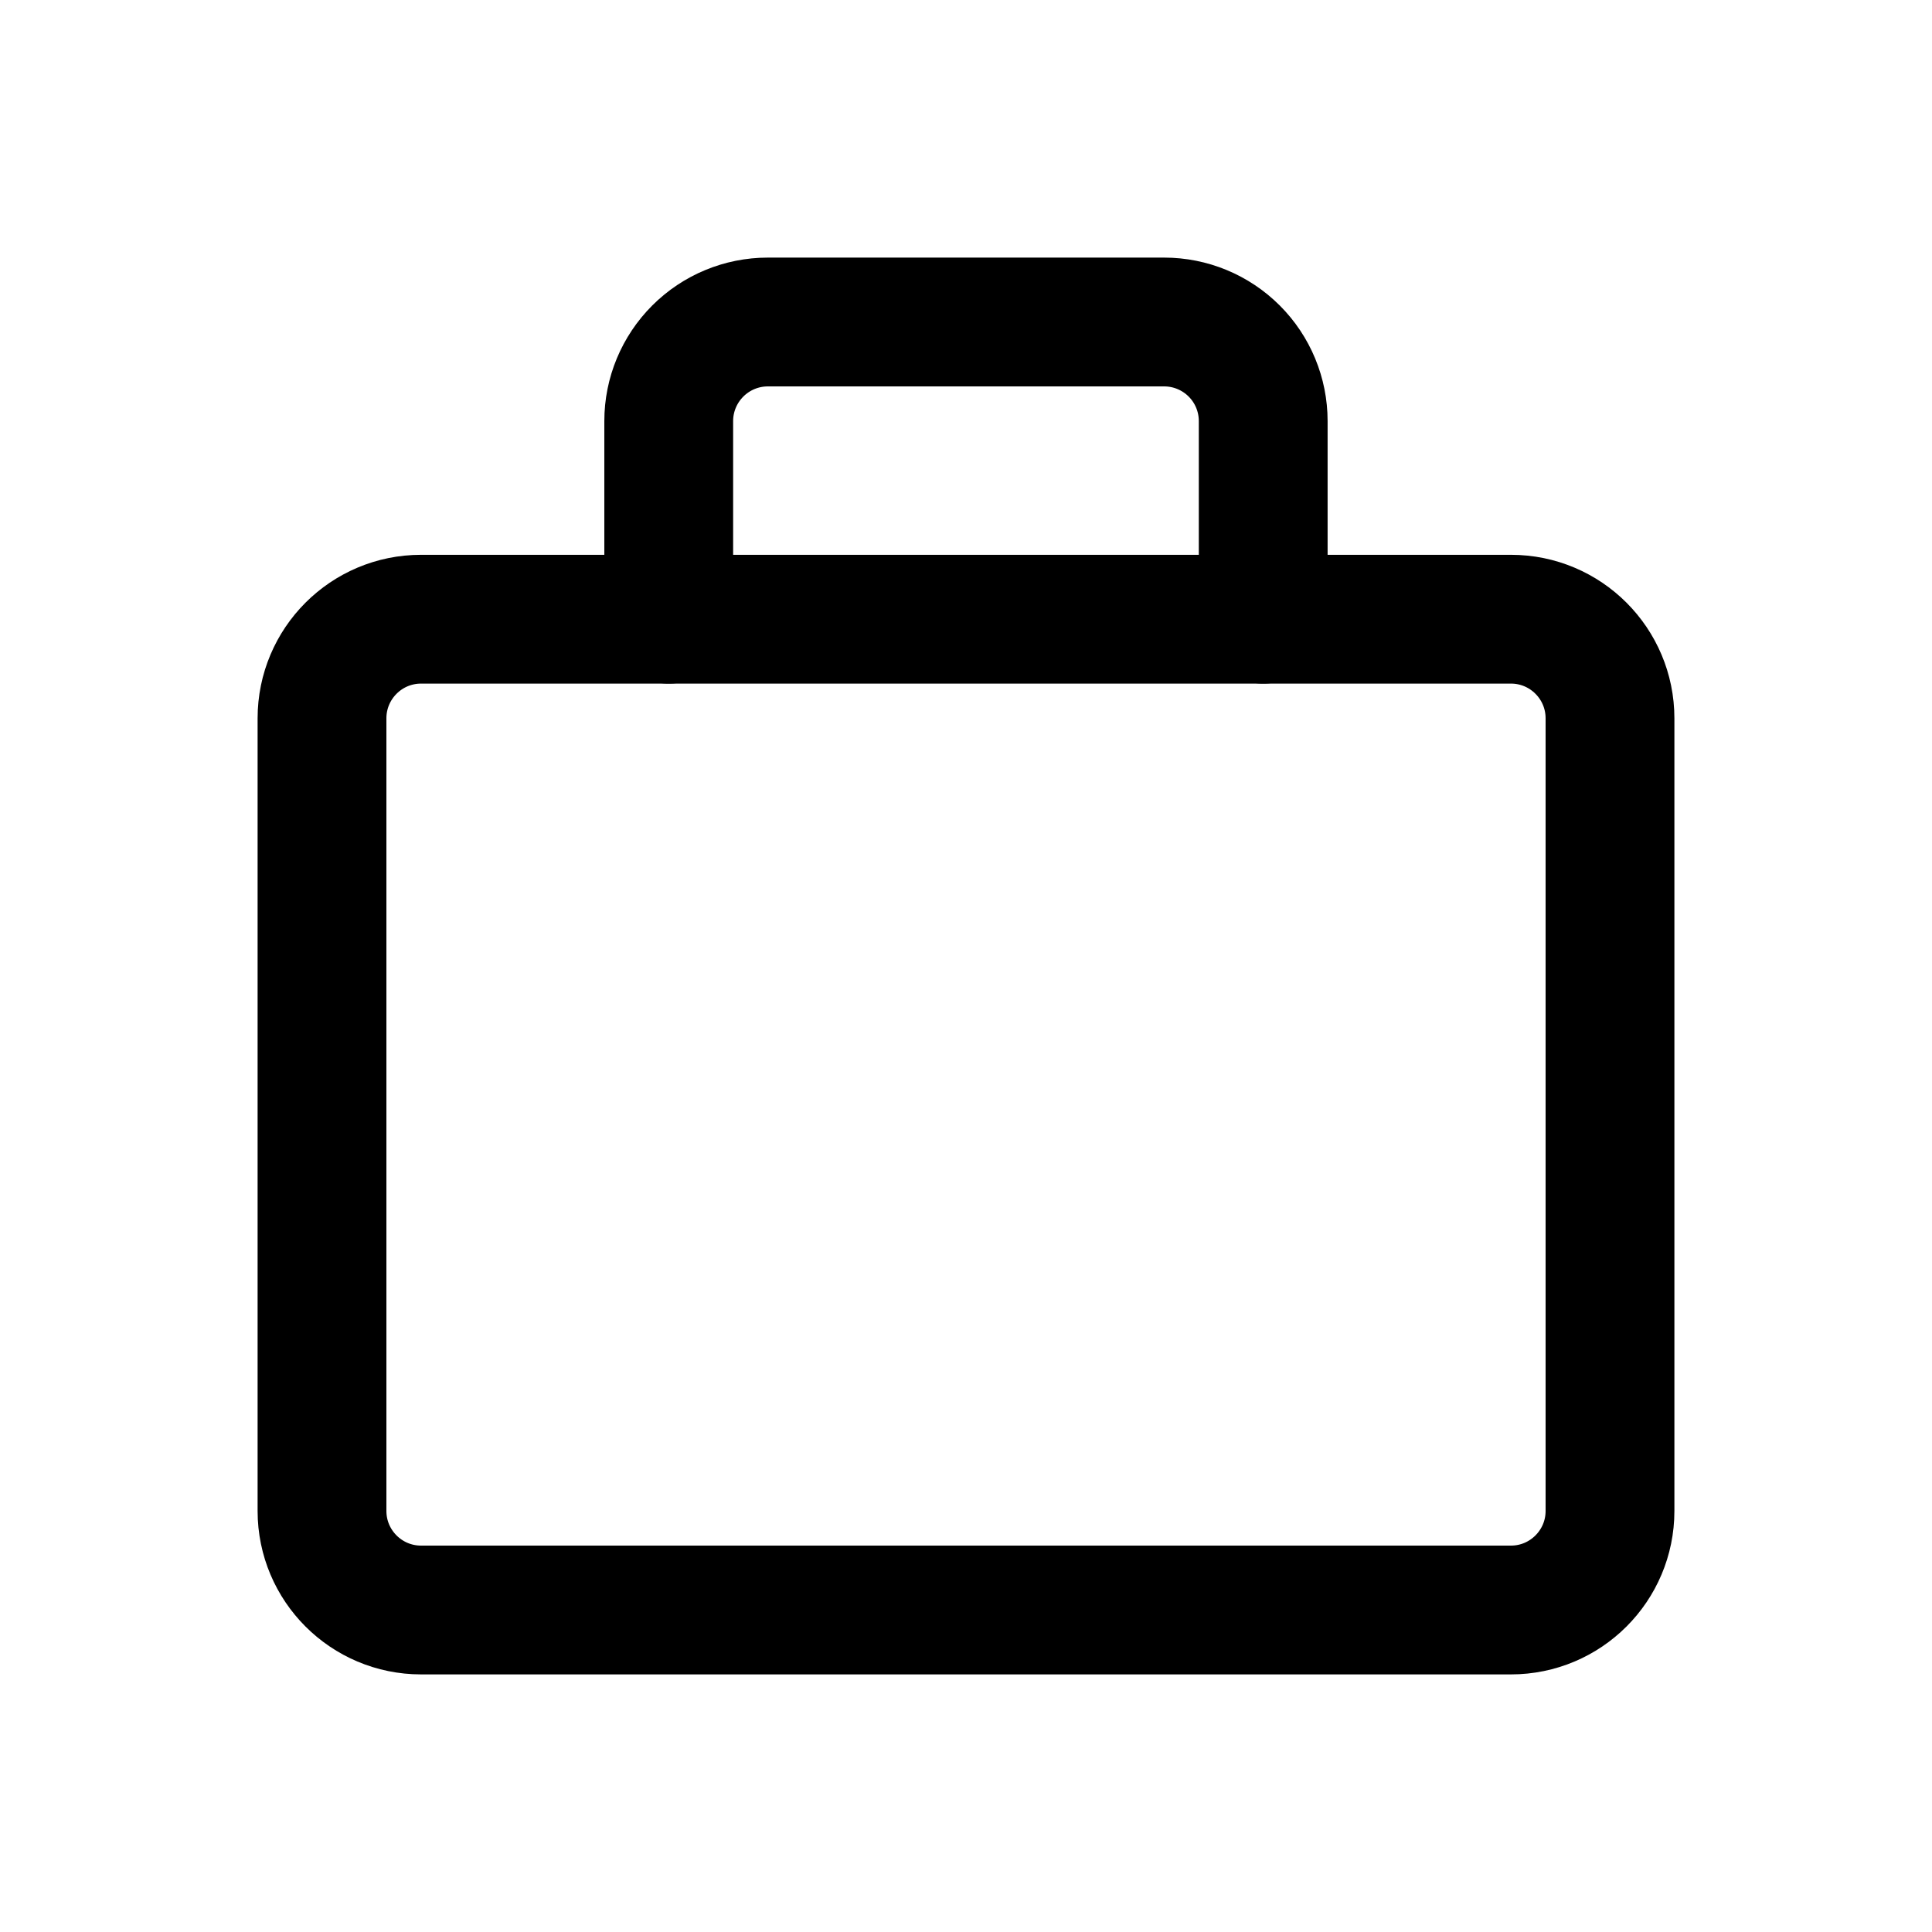 <svg width="30" height="30" viewBox="0 0 30 30" fill="none" xmlns="http://www.w3.org/2000/svg">
<path d="M23.462 9.615H6.538C5.689 9.615 5 10.304 5 11.154V23.462C5 24.311 5.689 25 6.538 25H23.462C24.311 25 25 24.311 25 23.462V11.154C25 10.304 24.311 9.615 23.462 9.615Z" stroke="black" stroke-width="2" stroke-linecap="round" stroke-linejoin="round"/>
<path d="M19.615 9.615V6.538C19.615 6.13 19.453 5.739 19.165 5.451C18.876 5.162 18.485 5 18.077 5H11.923C11.515 5 11.124 5.162 10.835 5.451C10.547 5.739 10.384 6.13 10.384 6.538V9.615" stroke="black" stroke-width="2" stroke-linecap="round" stroke-linejoin="round"/>
</svg>
